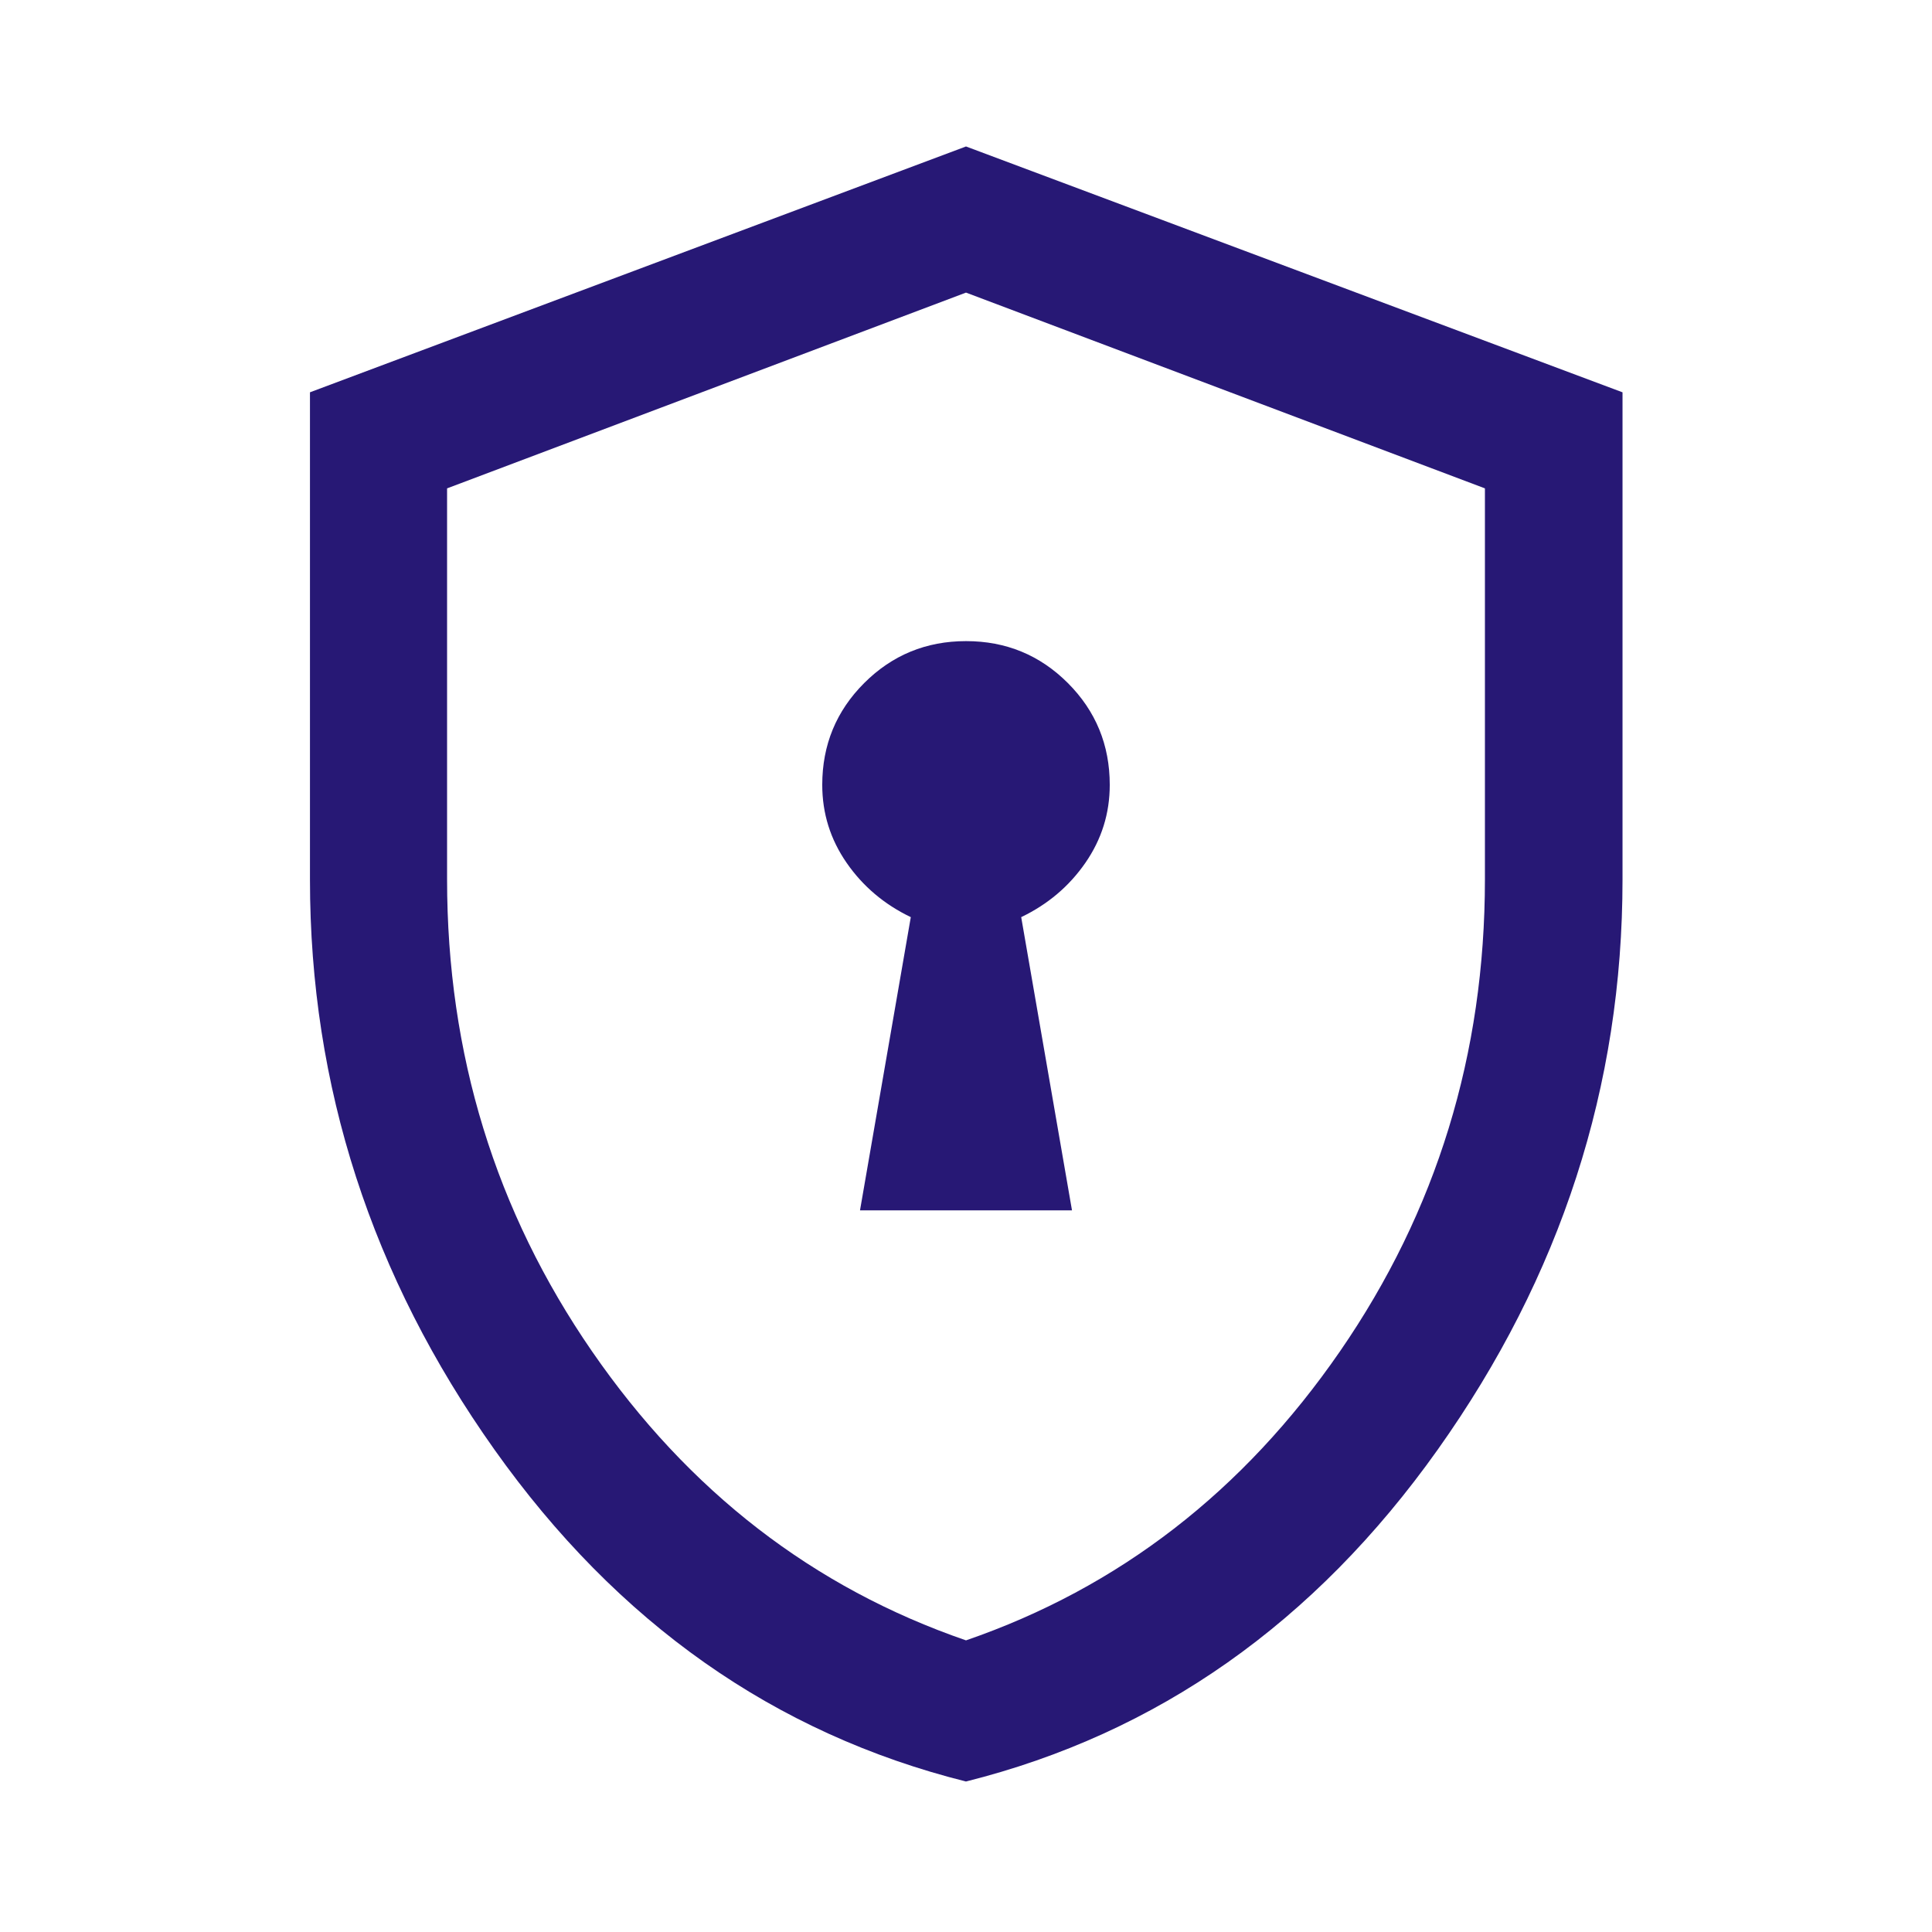 <svg xmlns="http://www.w3.org/2000/svg" height="48px" viewBox="0 -960 960 960" width="48px" fill="#271875"><path d="M427.33-358.57h105.34l-25.24-145.71q19.77-9.48 31.89-26.98 12.11-17.5 12.11-38.74 0-29.76-20.82-50.6-20.83-20.83-50.58-20.83t-50.61 20.83q-20.85 20.84-20.85 50.6 0 21.24 12.11 38.74 12.12 17.5 31.89 26.98l-25.24 145.71Zm52.65 283.79Q337.34-110.5 245.68-239.7q-91.66-129.2-91.66-283.22v-242.15L480-887.22l326.22 122.16V-523q0 154.05-91.8 283.28Q622.63-110.5 479.98-74.78Zm.02-70.13q113.8-39.2 185.83-143.62 72.02-104.43 72.02-234.51v-194.29L480-814.61l-257.85 97.28v194.29q0 130.08 72.02 234.51Q366.2-184.11 480-144.91Zm0-334.85Z"></path></svg>